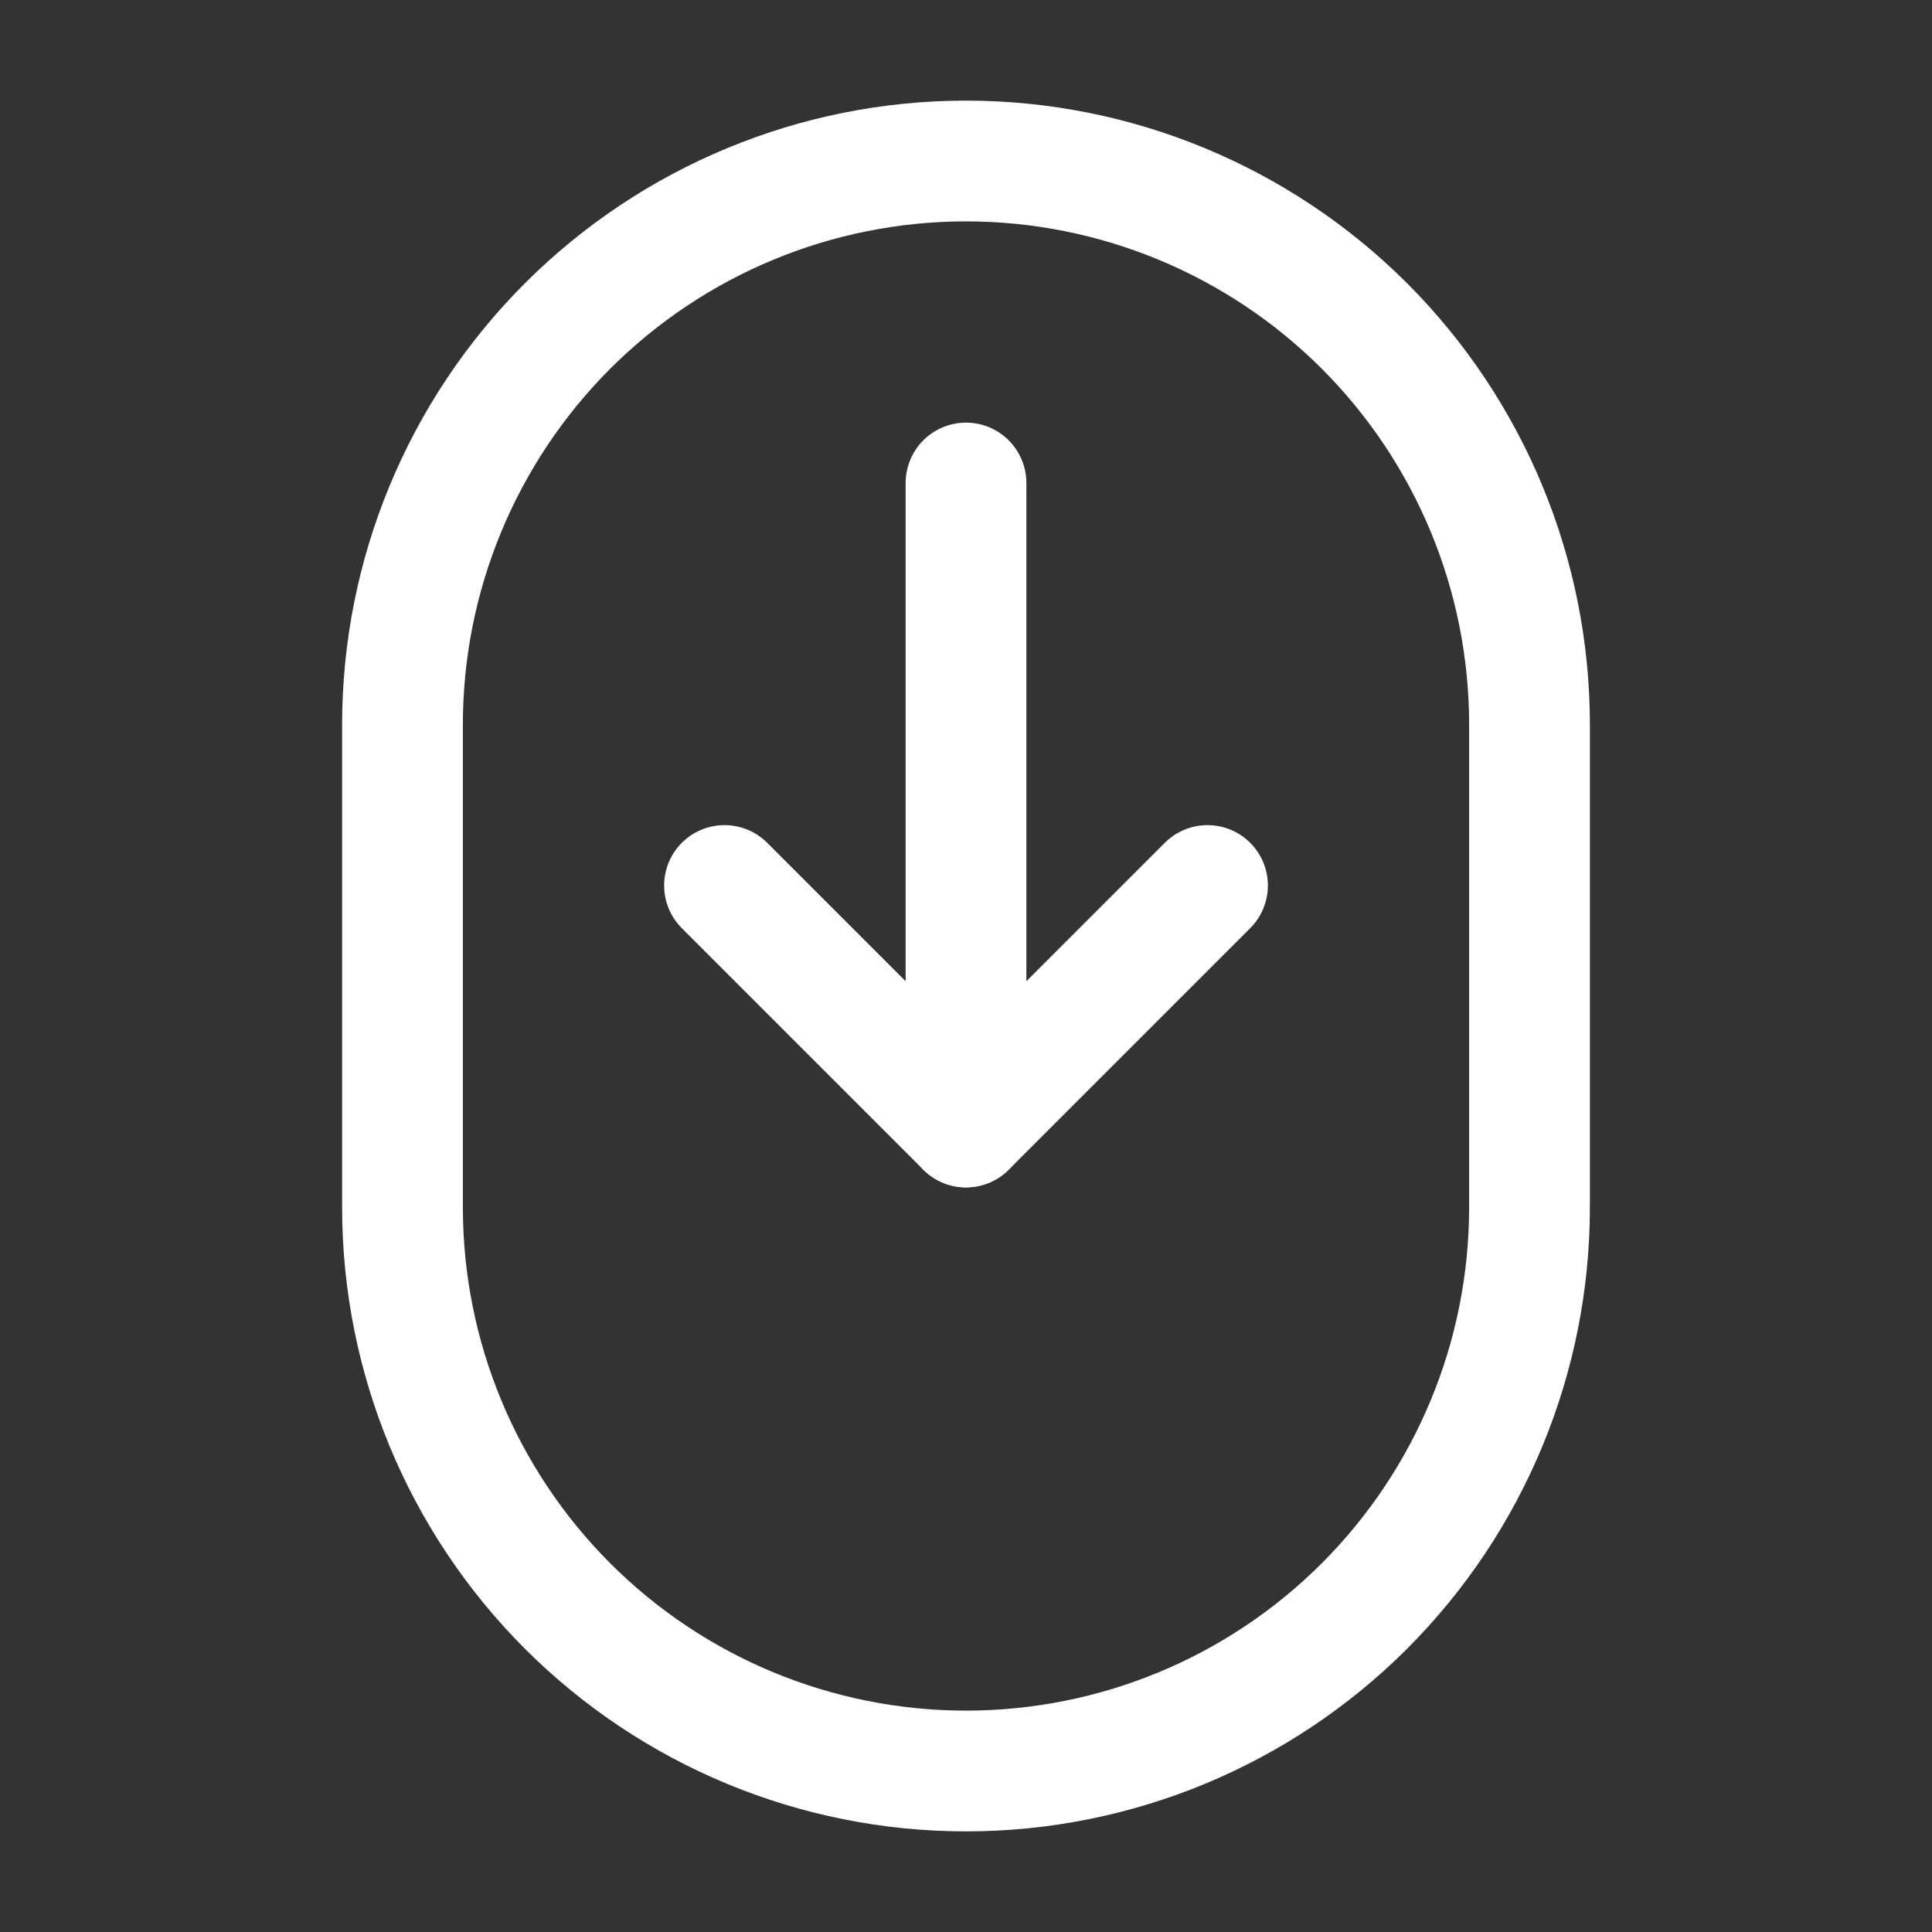 <?xml version="1.0" encoding="utf-8"?>
<svg width="800px" height="800px" viewBox="0 0 24 24" fill="none" xmlns="http://www.w3.org/2000/svg">
<rect x="0" y="0" width="24" height="24" fill="#333333" stroke="none"/>
<path d="M5 15C5 16.857 5.738 18.637 7.05 19.95C8.363 21.263 10.143 22 12 22C13.857 22 15.637 21.263 16.95 19.95C18.262 18.637 19 16.857 19 15V9C19 7.143 18.262 5.363 16.95 4.05C15.637 2.738 13.857 2 12 2C10.143 2 8.363 2.738 7.05 4.05C5.738 5.363 5 7.143 5 9V15Z" stroke="#FFFFFF" stroke-width="1.5" stroke-linecap="round" stroke-linejoin="round"/>
<path d="M12 6V14" stroke="#FFFFFF" stroke-width="1.5" stroke-linecap="round" stroke-linejoin="round"/>
<path d="M15 11L12 14L9 11" stroke="#FFFFFF" stroke-width="1.5" stroke-linecap="round" stroke-linejoin="round"/>
</svg>